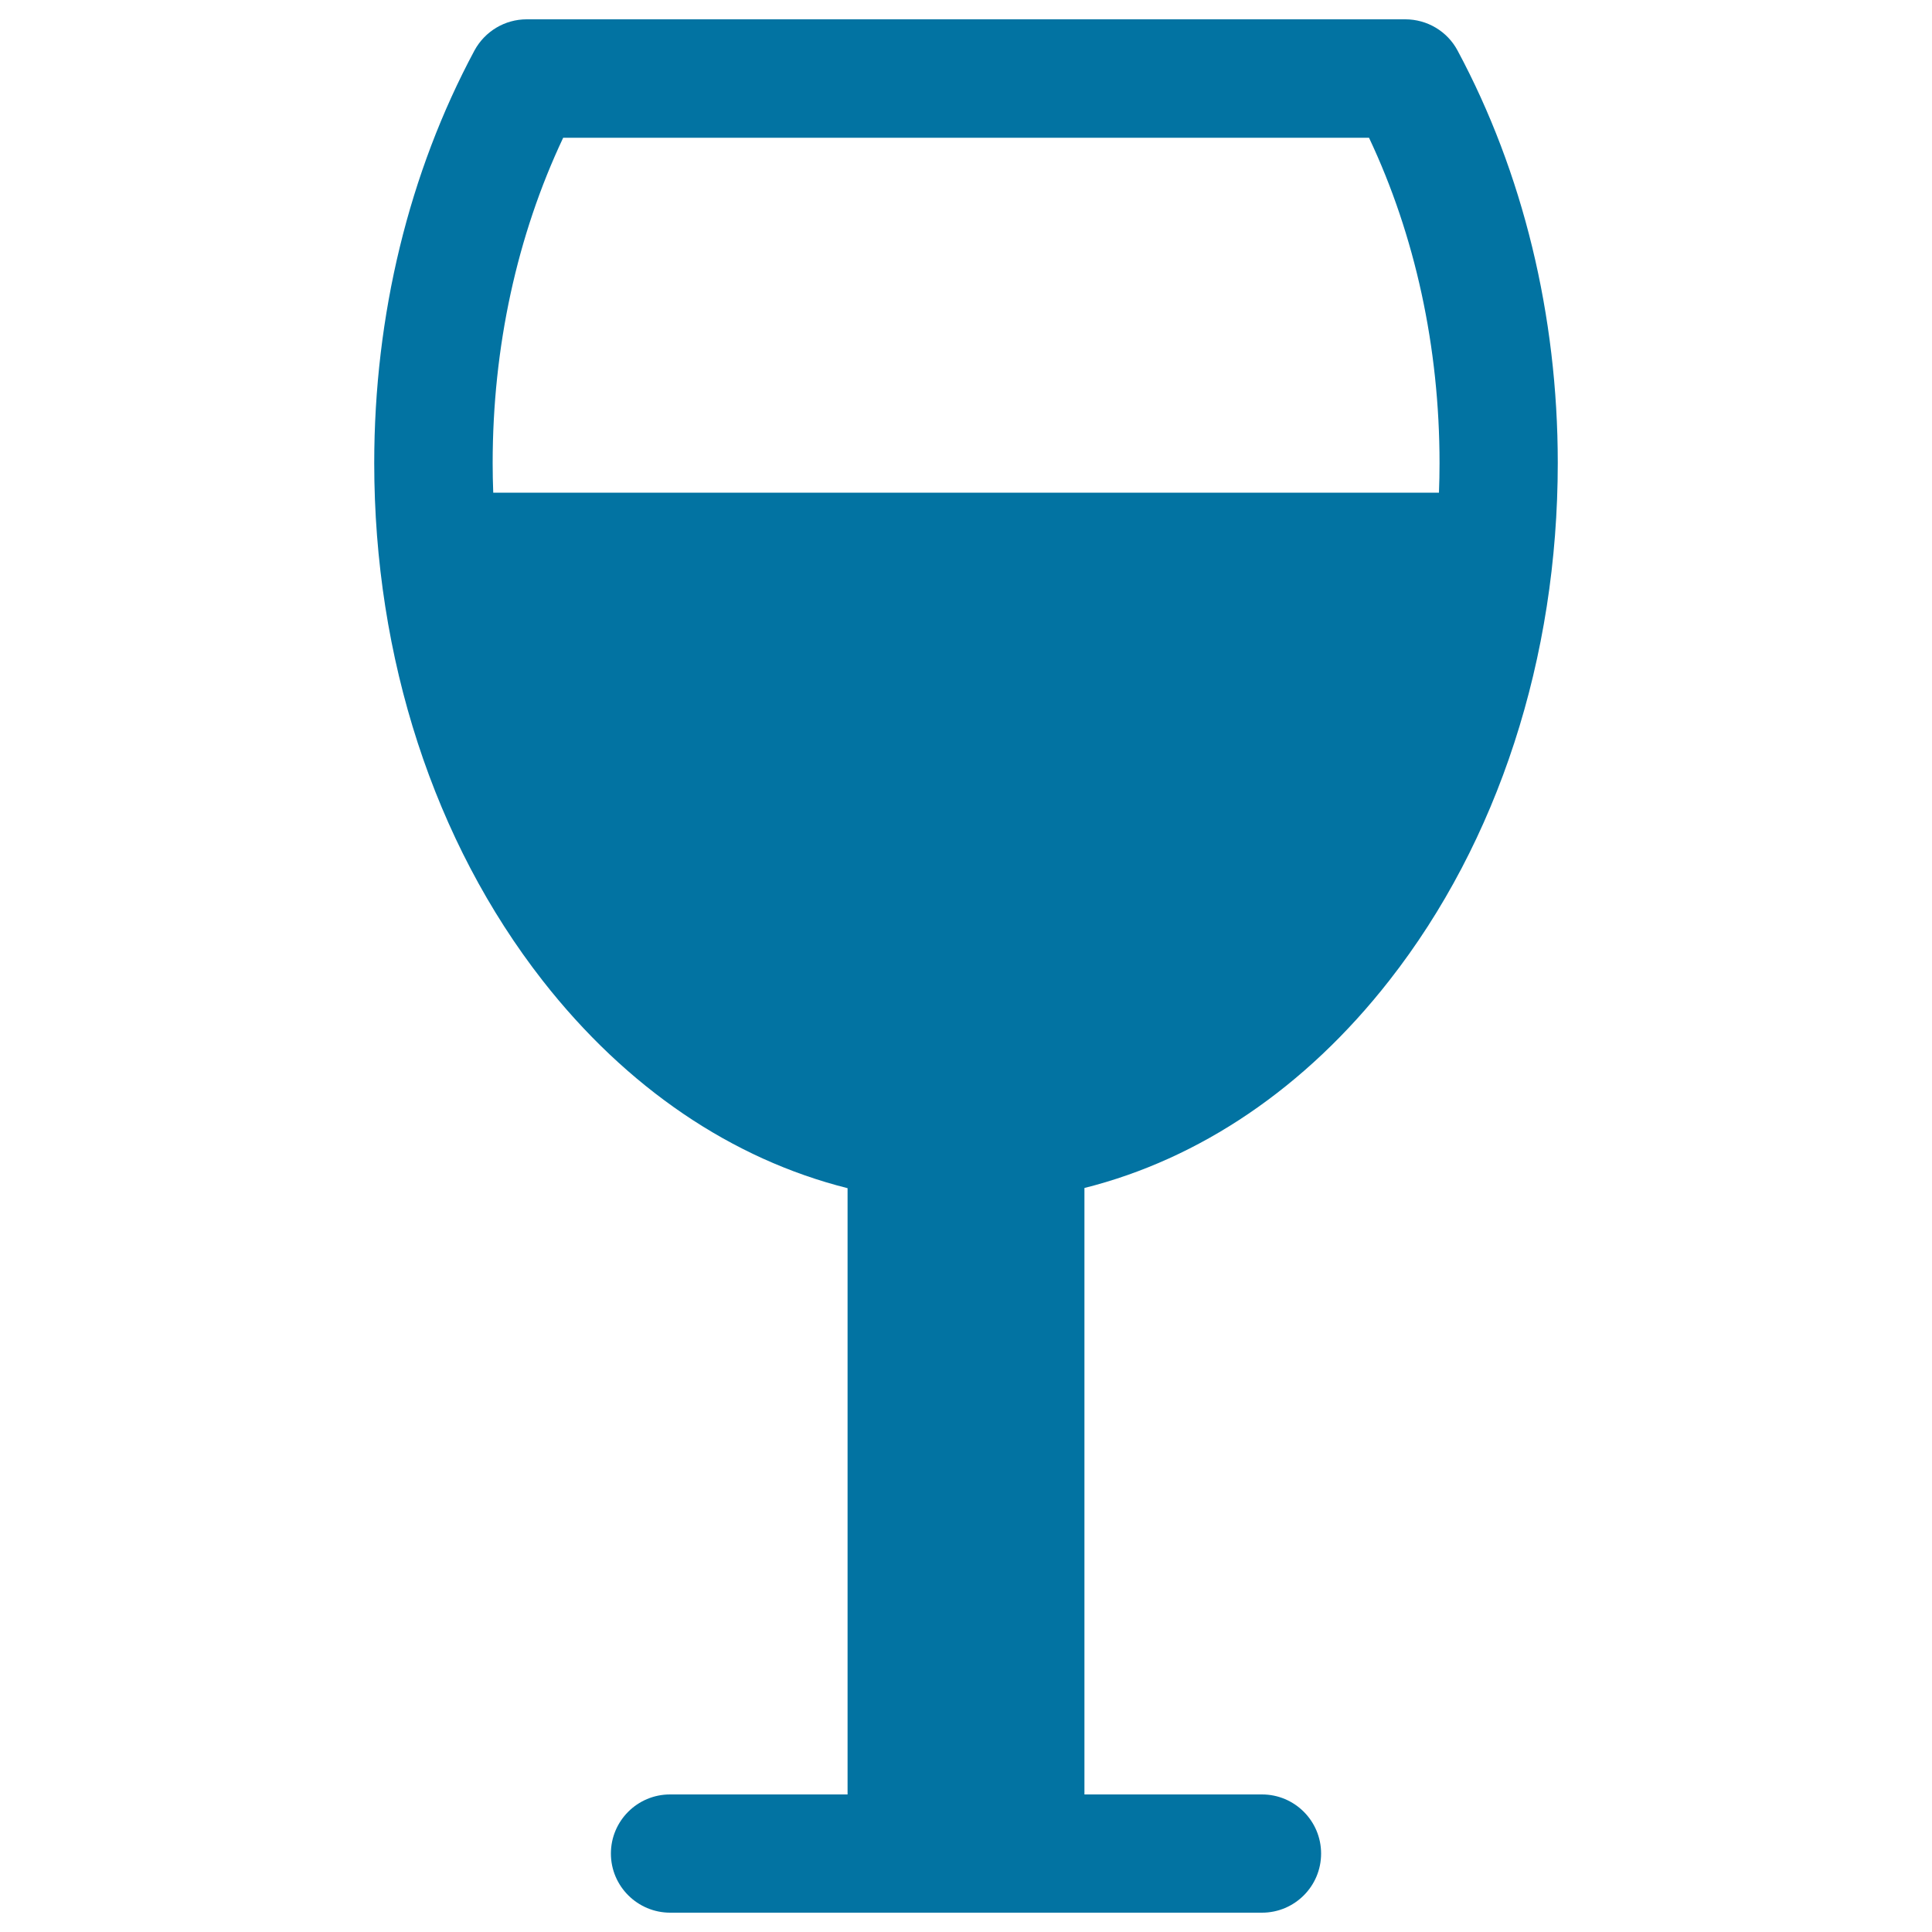 <svg xmlns="http://www.w3.org/2000/svg" viewBox="0 0 1000 1000" style="fill:#0273a2">
<title>Glass Drink Beverage Wine SVG icon</title>
<g><path d="M754.4,26.1c-5.3-9.9-15.7-16.1-27-16.1H272.6c-11.3,0-21.6,6.2-27,16.1c-33.9,63.2-51.9,137-51.9,213.6c0,100.9,31,196,87.2,267.9c43.5,55.6,98.1,92.4,157.8,107.4v313.8h-91.9c-16.9,0-30.6,13.7-30.6,30.6S330,990,346.9,990h306.3c16.9,0,30.6-13.7,30.6-30.6s-13.7-30.6-30.6-30.6h-91.9V614.9c59.7-15,114.3-51.8,157.8-107.4c56.3-71.9,87.2-167,87.2-267.9C806.3,163.2,788.3,89.3,754.4,26.1z M291.5,71.3h417.1c23.9,50.6,36.5,108.5,36.5,168.4c0,5.1-0.1,10.2-0.3,15.3H255.3c-0.2-5.1-0.3-10.2-0.3-15.3C255,179.7,267.6,121.9,291.5,71.3L291.5,71.3z"/></g>
</svg>